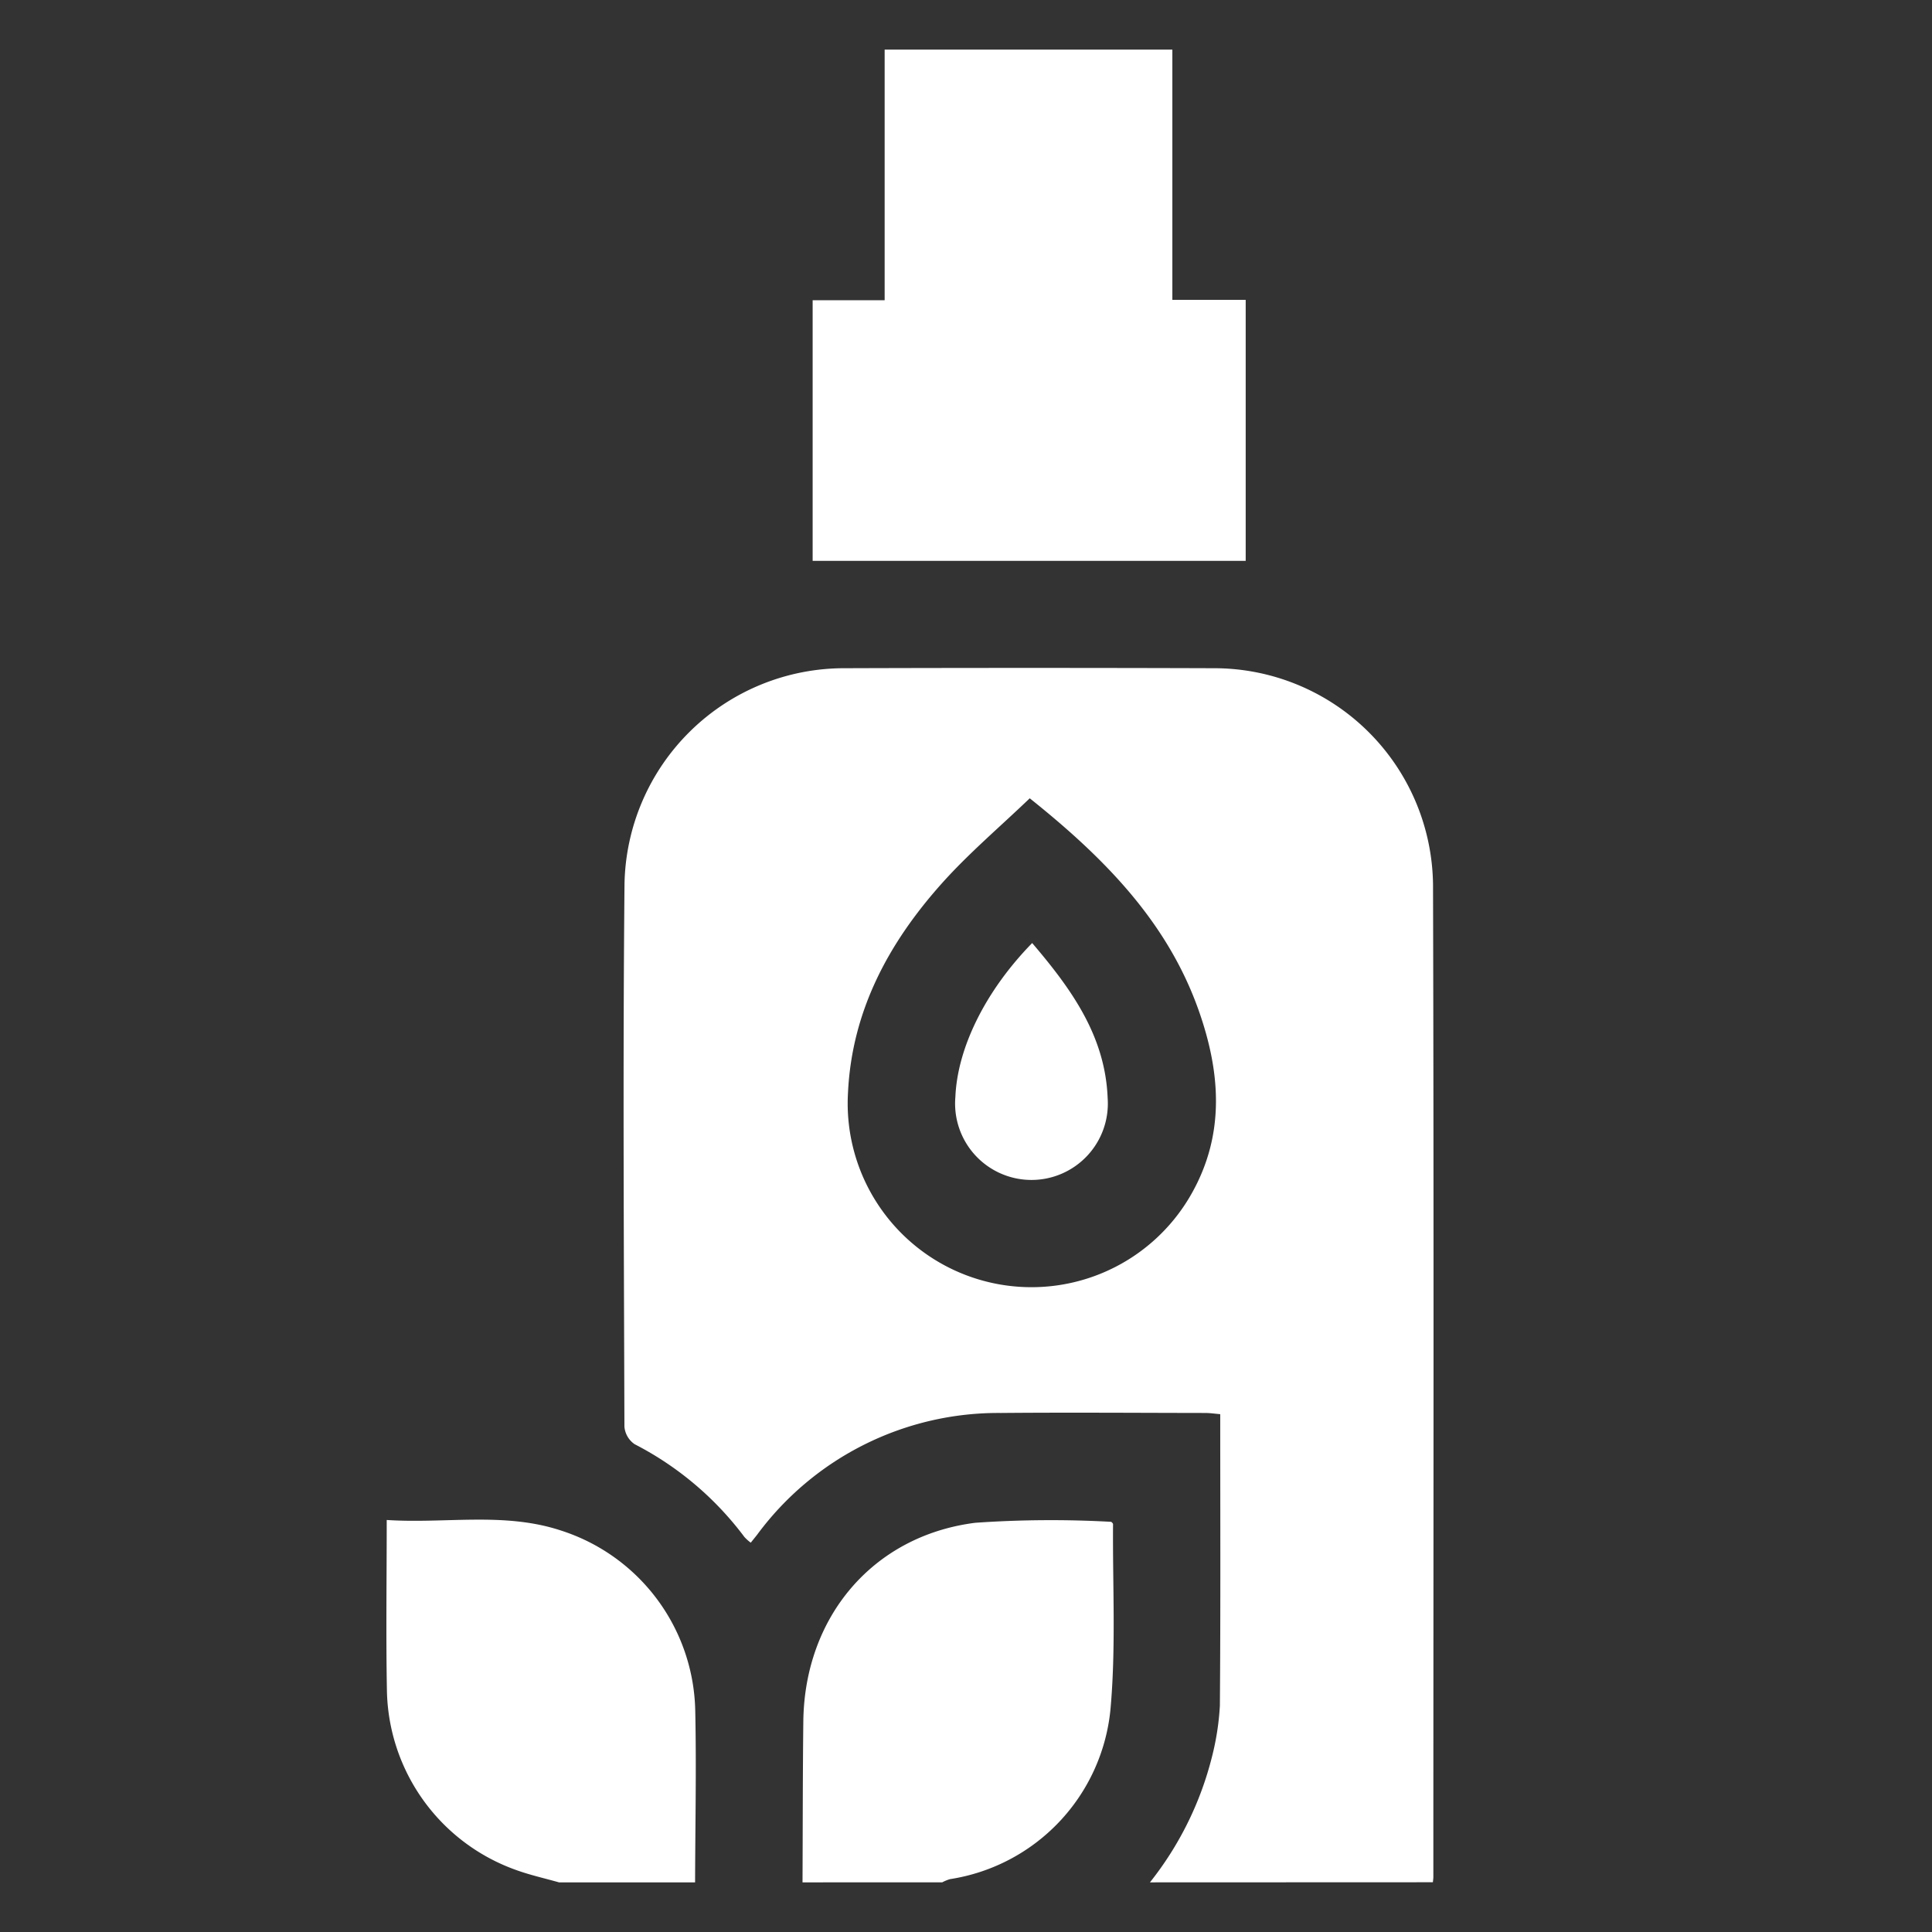 <?xml version="1.0" encoding="UTF-8"?>
<svg xmlns="http://www.w3.org/2000/svg" width="120" height="120" viewBox="0 0 120 120">
  <rect x="0" y="0" width="120" height="120" fill="#333333" stroke="none"/>
  <g id="icon_massage_2" data-name="icon massage 2" transform="translate(-3648 -8241)">
    <rect id="Rectangle_14" data-name="Rectangle 14" width="120" height="120" transform="translate(3648 8241)" fill="rgba(108,108,108,0)"></rect>
    <g id="Group_42" data-name="Group 42" transform="translate(2501.665 4481.548)">
      <path id="Path_34" data-name="Path 34" d="M1217.76,3876.369a20.558,20.558,0,0,0,3.852-7.795,16.509,16.509,0,0,0,.492-3.177c.047-6,.022-12,.022-18.108-.316-.026-.632-.075-.948-.075-4.227-.005-8.453-.037-12.679,0a18.62,18.62,0,0,0-15.14,7.566c-.114.145-.23.287-.393.491a2.71,2.71,0,0,1-.392-.351,19.838,19.838,0,0,0-6.818-5.765,1.464,1.464,0,0,1-.637-1.09c-.032-11.233-.1-22.467.005-33.7a13.651,13.651,0,0,1,13.691-13.409q11.456-.037,22.912,0a13.6,13.6,0,0,1,13.616,13.457c.056,20.539.021,41.078.02,61.617,0,.111-.019.221-.029.332Zm-7.466-67.333c-1.853,1.778-3.783,3.411-5.454,5.278-3.308,3.7-5.594,7.92-5.835,13.016a11.416,11.416,0,0,0,21.352,6.244c2.088-3.709,1.781-7.556.42-11.394C1218.831,3816.7,1214.927,3812.736,1210.294,3809.036Z" fill="#fff"></path>
      <path id="Path_35" data-name="Path 35" d="M1196.181,3876.369c.016-3.334.012-6.669.05-10,.074-6.472,4.31-11.525,10.677-12.334a67.618,67.618,0,0,1,8.452-.059c.024.03.108.088.108.146-.03,3.85.187,7.724-.164,11.546a11.826,11.826,0,0,1-9.959,10.5,2.515,2.515,0,0,0-.488.2Z" fill="#fff"></path>
      <path id="Path_36" data-name="Path 36" d="M1181.054,3876.369c-.88-.25-1.779-.449-2.638-.759a12.066,12.066,0,0,1-8.049-11.167c-.064-3.472-.012-6.946-.012-10.582,3.671.239,7.308-.514,10.842.661a12.005,12.005,0,0,1,8.321,11.187c.076,3.552,0,7.106-.01,10.66Z" fill="#fff"></path>
      <path id="Path_37" data-name="Path 37" d="M1196.81,3794.288V3778.1h4.472v-15.566h17.87v15.543h4.555v16.211Z" fill="#fff"></path>
      <path id="Path_38" data-name="Path 38" d="M1210.445,3818.026c2.438,2.857,4.538,5.771,4.688,9.627a4.744,4.744,0,1,1-9.458-.064C1205.8,3824.538,1207.543,3820.993,1210.445,3818.026Z" fill="#fff"></path>
    </g>
  </g>
</svg>
